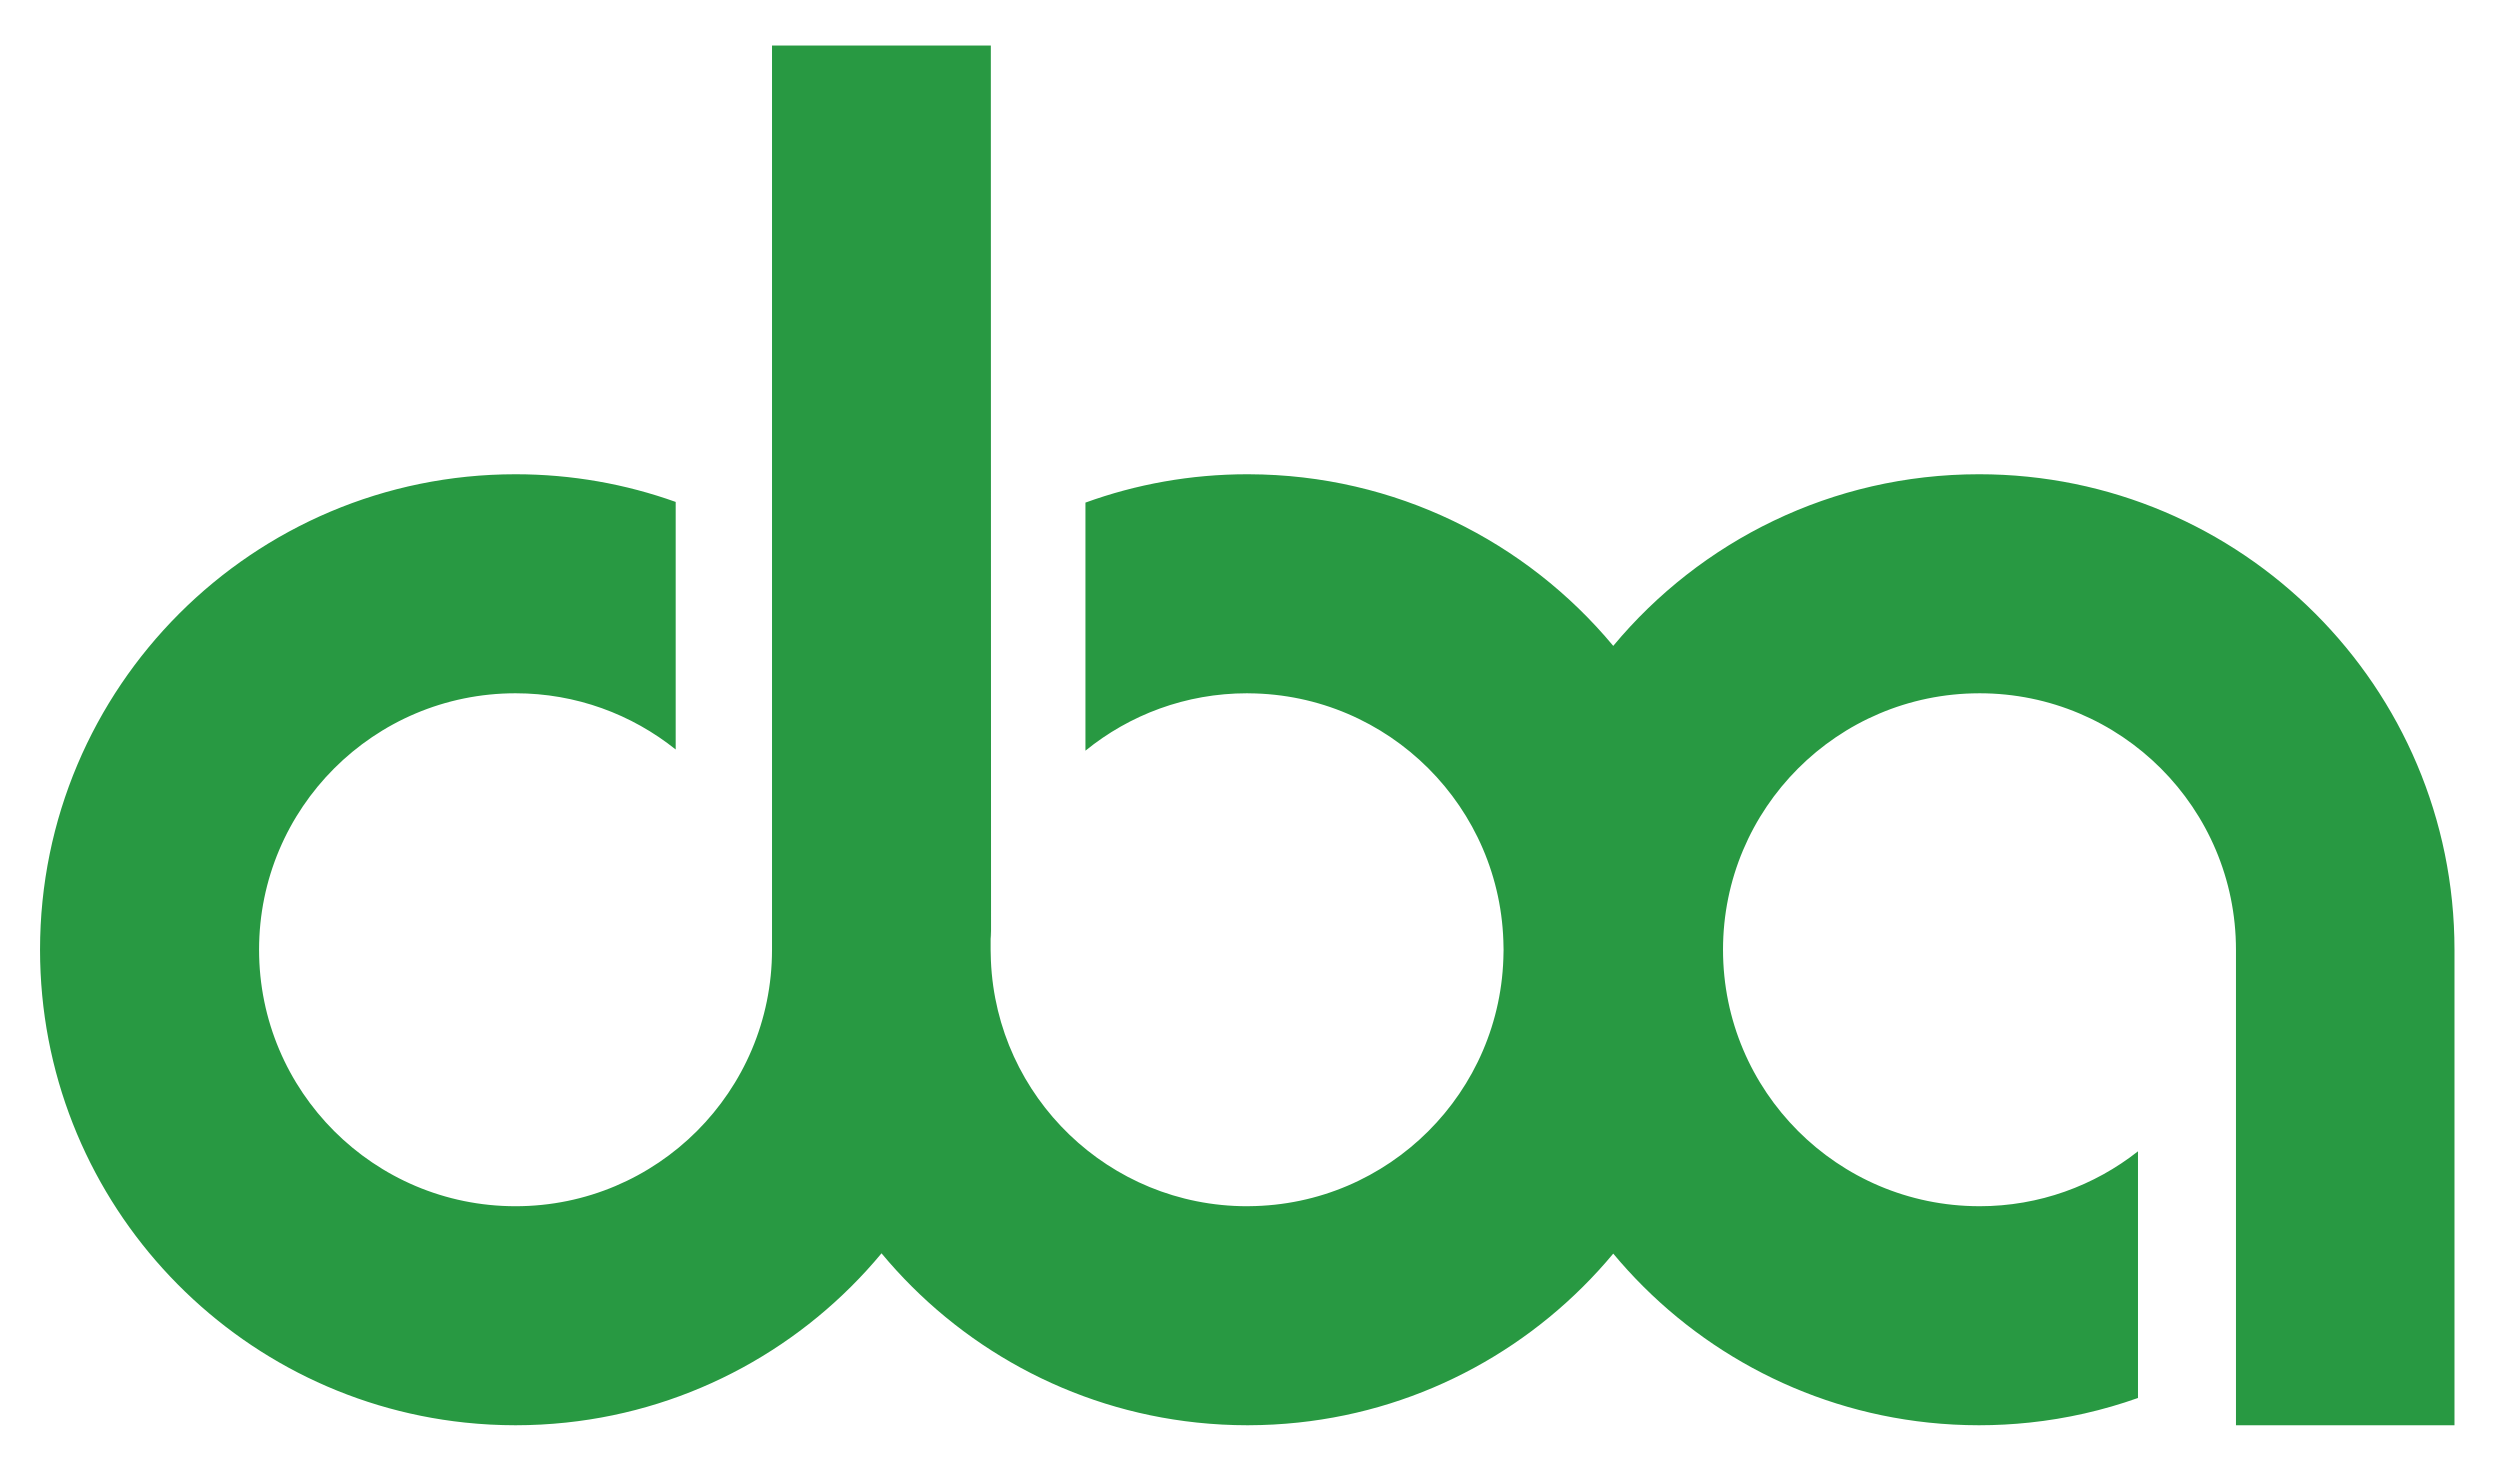 <svg width="677" height="400" viewBox="0 0 677 400" fill="none" xmlns="http://www.w3.org/2000/svg">
<g clip-path="url(#clip0_1_2)">
<mask id="mask0_1_2" style="mask-type:luminance" maskUnits="userSpaceOnUse" x="-25" y="-22" width="726" height="514">
<path d="M-25 -21.556H701V491.778H-25V-21.556Z" fill="white"/>
</mask>
<g mask="url(#mask0_1_2)">
<path d="M535.908 128.427C496.085 128.427 460.488 146.509 436.868 174.906C413.321 146.597 377.869 128.543 338.196 128.431C338.072 128.431 337.95 128.427 337.827 128.427C322.415 128.427 307.637 131.139 293.939 136.104V203.282C305.886 193.569 321.118 187.74 337.715 187.74C337.876 187.74 338.034 187.75 338.196 187.752C376.104 188.011 406.787 218.631 407.151 256.513C407.153 256.741 407.169 256.966 407.169 257.192C407.169 257.421 407.153 257.645 407.151 257.872C406.787 295.755 376.104 326.377 338.196 326.635C338.034 326.635 337.877 326.646 337.715 326.646C300.347 326.646 269.884 297.131 268.336 260.143C268.29 259.16 268.265 258.176 268.261 257.192V252.031C268.291 252.767 268.32 253.503 268.336 254.242C268.349 253.941 268.357 253.636 268.373 253.335L268.349 148.762L268.336 94.074L268.317 12.339H209.061V257.192C209.061 295.551 177.966 326.646 139.608 326.646C101.251 326.646 70.155 295.551 70.155 257.192C70.155 218.835 101.251 187.74 139.608 187.74C156.019 187.74 171.092 193.445 182.976 202.963V135.922C169.424 131.075 154.827 128.428 139.609 128.428C68.493 128.428 10.843 186.077 10.843 257.193C10.843 323.68 61.235 378.392 125.909 385.234C130.459 385.716 135.032 385.958 139.608 385.959C144.236 385.959 148.805 385.709 153.307 385.234C187.579 381.608 217.84 364.541 238.717 339.398C259.595 364.541 289.855 381.608 324.128 385.233C328.63 385.709 333.198 385.959 337.827 385.959C337.95 385.959 338.072 385.954 338.196 385.954C342.649 385.942 347.098 385.701 351.526 385.233C385.762 381.612 415.992 364.578 436.867 339.48C457.742 364.578 487.974 381.612 522.209 385.233C526.76 385.716 531.332 385.958 535.908 385.959C540.537 385.959 545.105 385.709 549.608 385.234C559.622 384.176 569.476 381.941 578.966 378.574V311.776C567.15 321.079 552.252 326.646 536.045 326.646C536 326.646 535.955 326.642 535.908 326.642C497.614 326.568 466.593 295.505 466.593 257.192C466.593 218.881 497.614 187.818 535.908 187.743C535.955 187.743 536 187.74 536.046 187.74C574.404 187.74 605.5 218.834 605.5 257.193V385.962H664.674V257.192C664.674 186.077 607.023 128.426 535.908 128.426" fill="#289942"/>
</g>
</g>
<defs>
<clipPath id="clip0_1_2">
<rect width="677" height="400" fill="white"/>
</clipPath>
</defs>
</svg>
